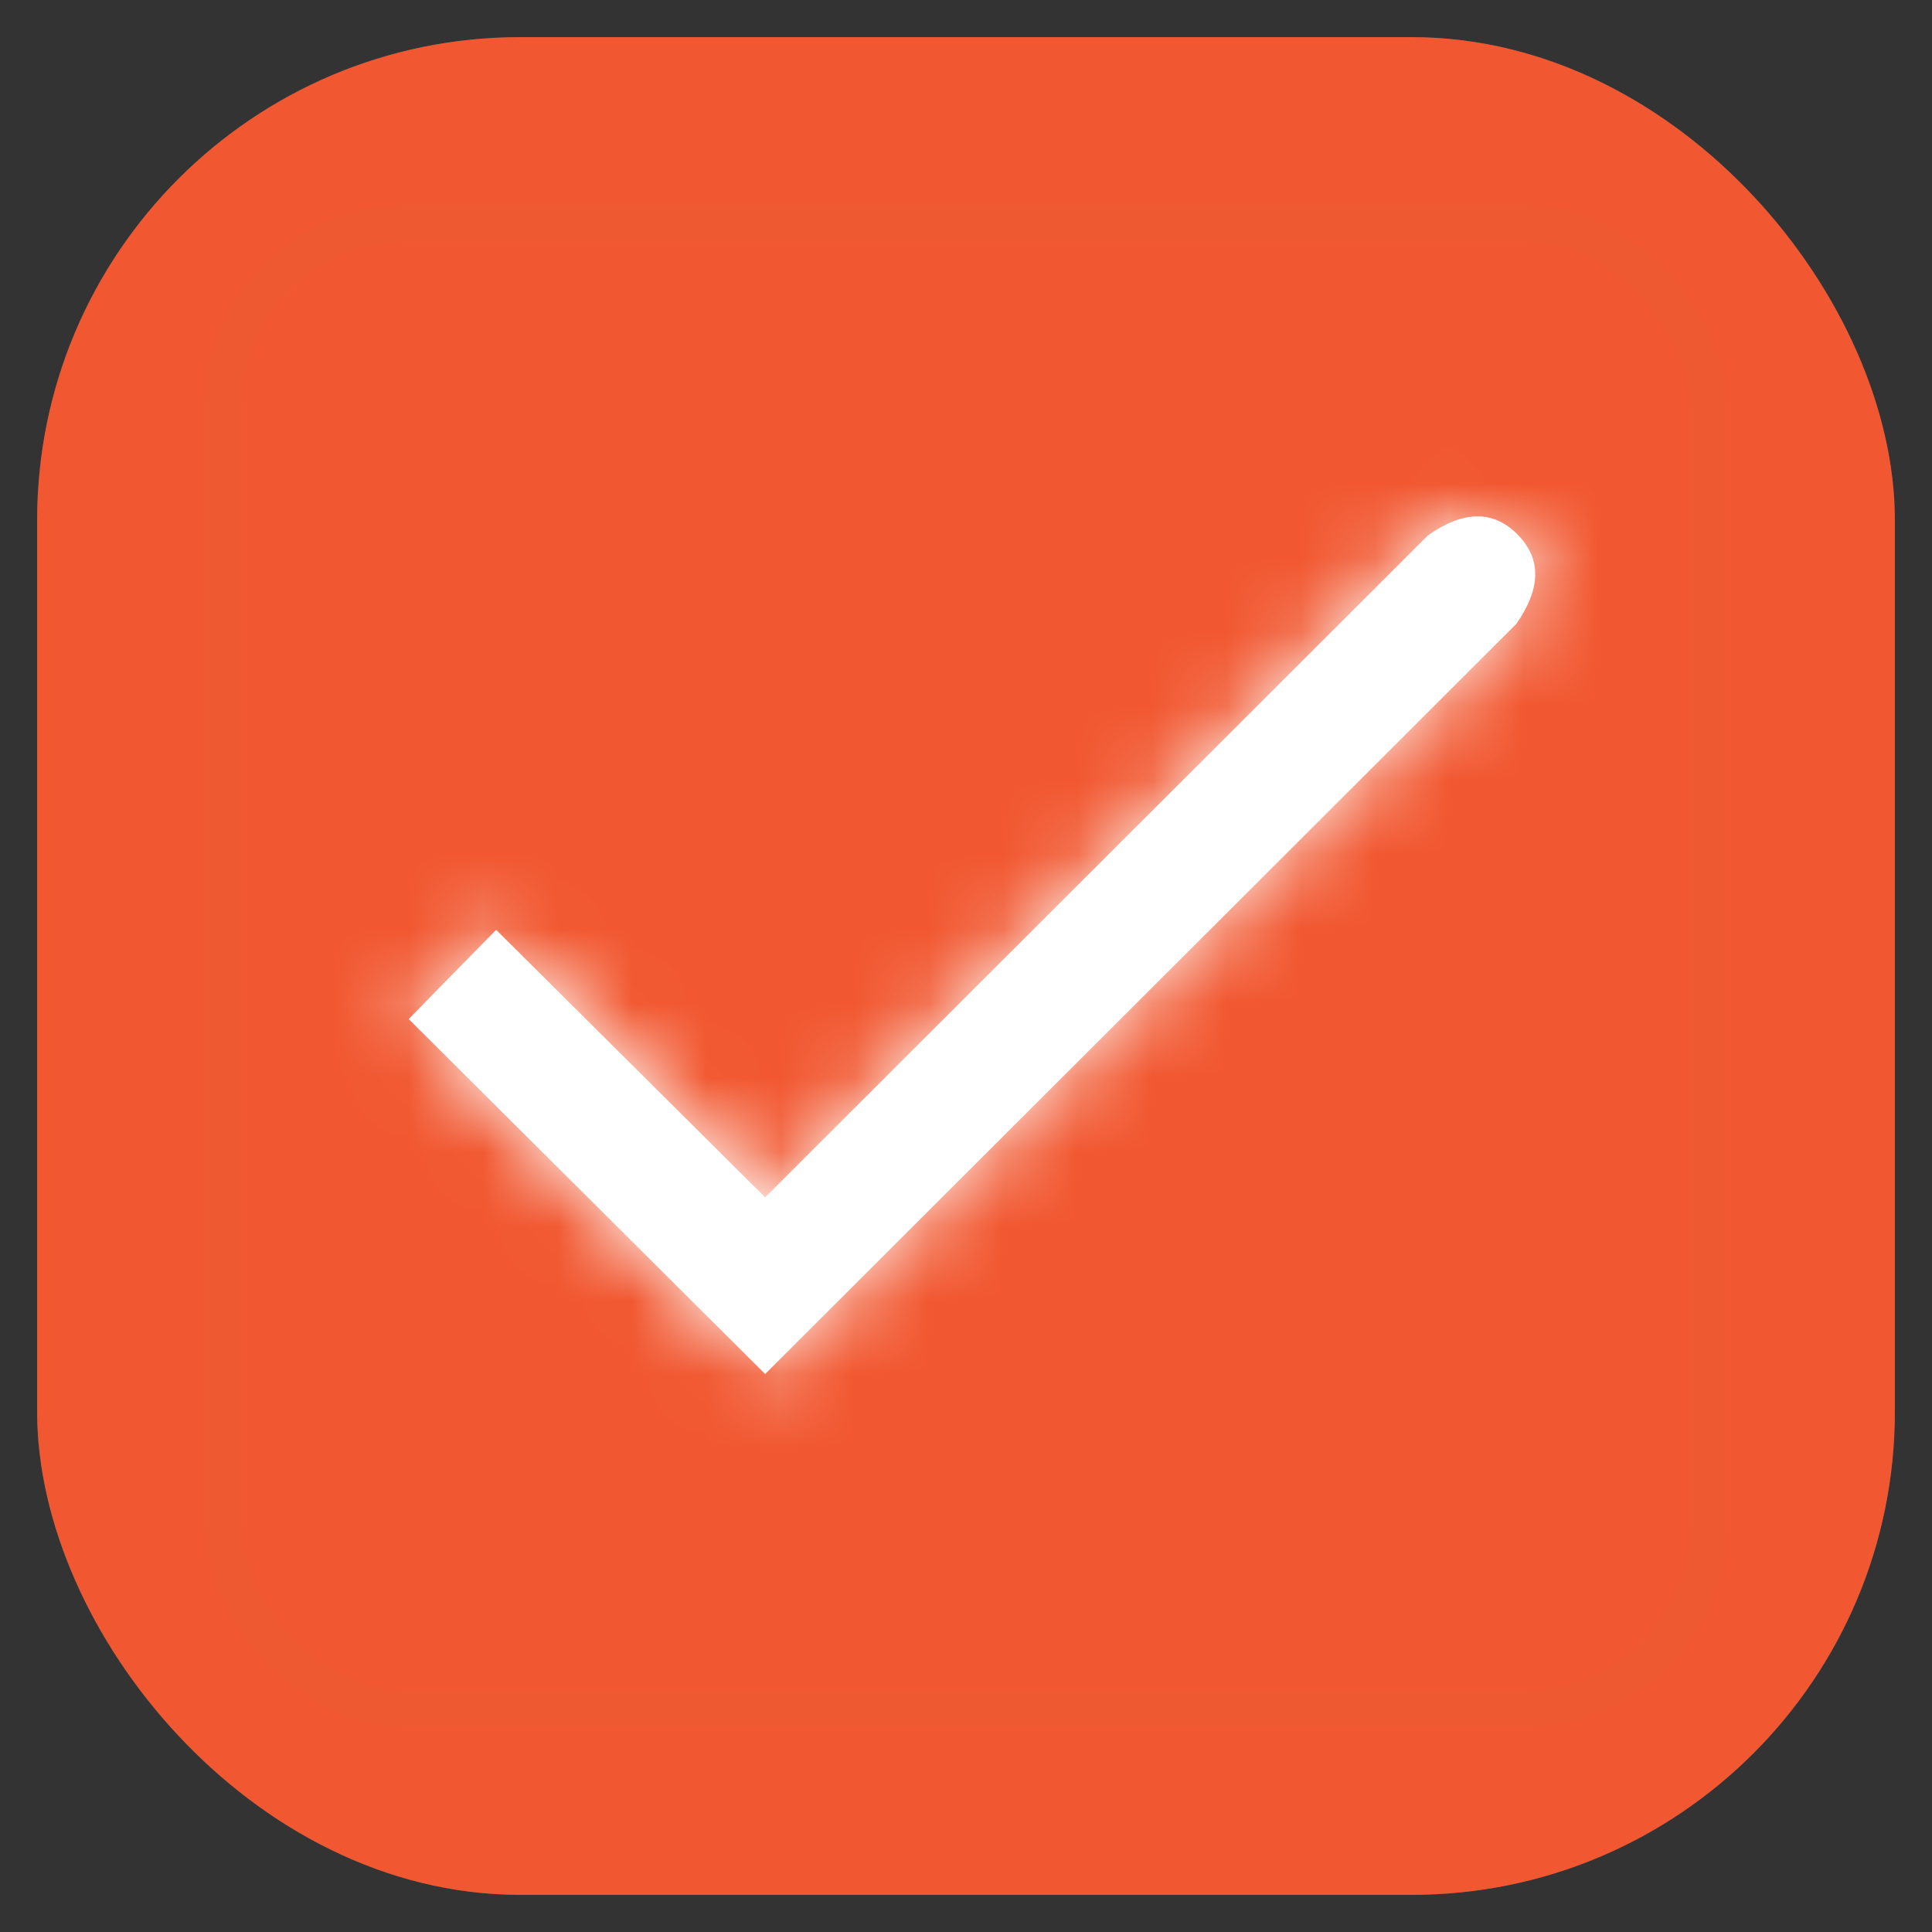 <svg xmlns="http://www.w3.org/2000/svg" xmlns:xlink="http://www.w3.org/1999/xlink" width="26" height="26" viewBox="0 0 26 26">
    <rect x="0" y="0" width="26" height="26" fill="#333333" stroke="none"/>
    <defs>
        <path id="prefix__a" d="M3.676 9.514l-1.176 1.2 4.797 4.777L17.404 5.398c.336-.477.342-.879.018-1.206-.325-.327-.726-.324-1.203.011l-8.922 8.91-3.62-3.6z"/>
    </defs>
    <g fill="none" fill-rule="evenodd" transform="translate(1 1)">
        <rect width="24" height="24" stroke="#959AA3" stroke-opacity=".3" rx="6"/>
        <rect width="24" height="24" fill="#F15831" stroke="#F15831" rx="6"/>
        <g transform="translate(2 2)">
            <rect width="20" height="20" fill="#030303" fill-opacity=".01" stroke="#50E3C2" stroke-width=".5" opacity=".01" rx="2.5"/>
            <mask id="prefix__b" fill="#fff">
                <use xlink:href="#prefix__a"/>
            </mask>
            <use fill="#FFF" xlink:href="#prefix__a"/>
            <g fill="#FFF" mask="url(#prefix__b)">
                <path d="M0 0H20V20H0z"/>
            </g>
        </g>
    </g>
</svg>
